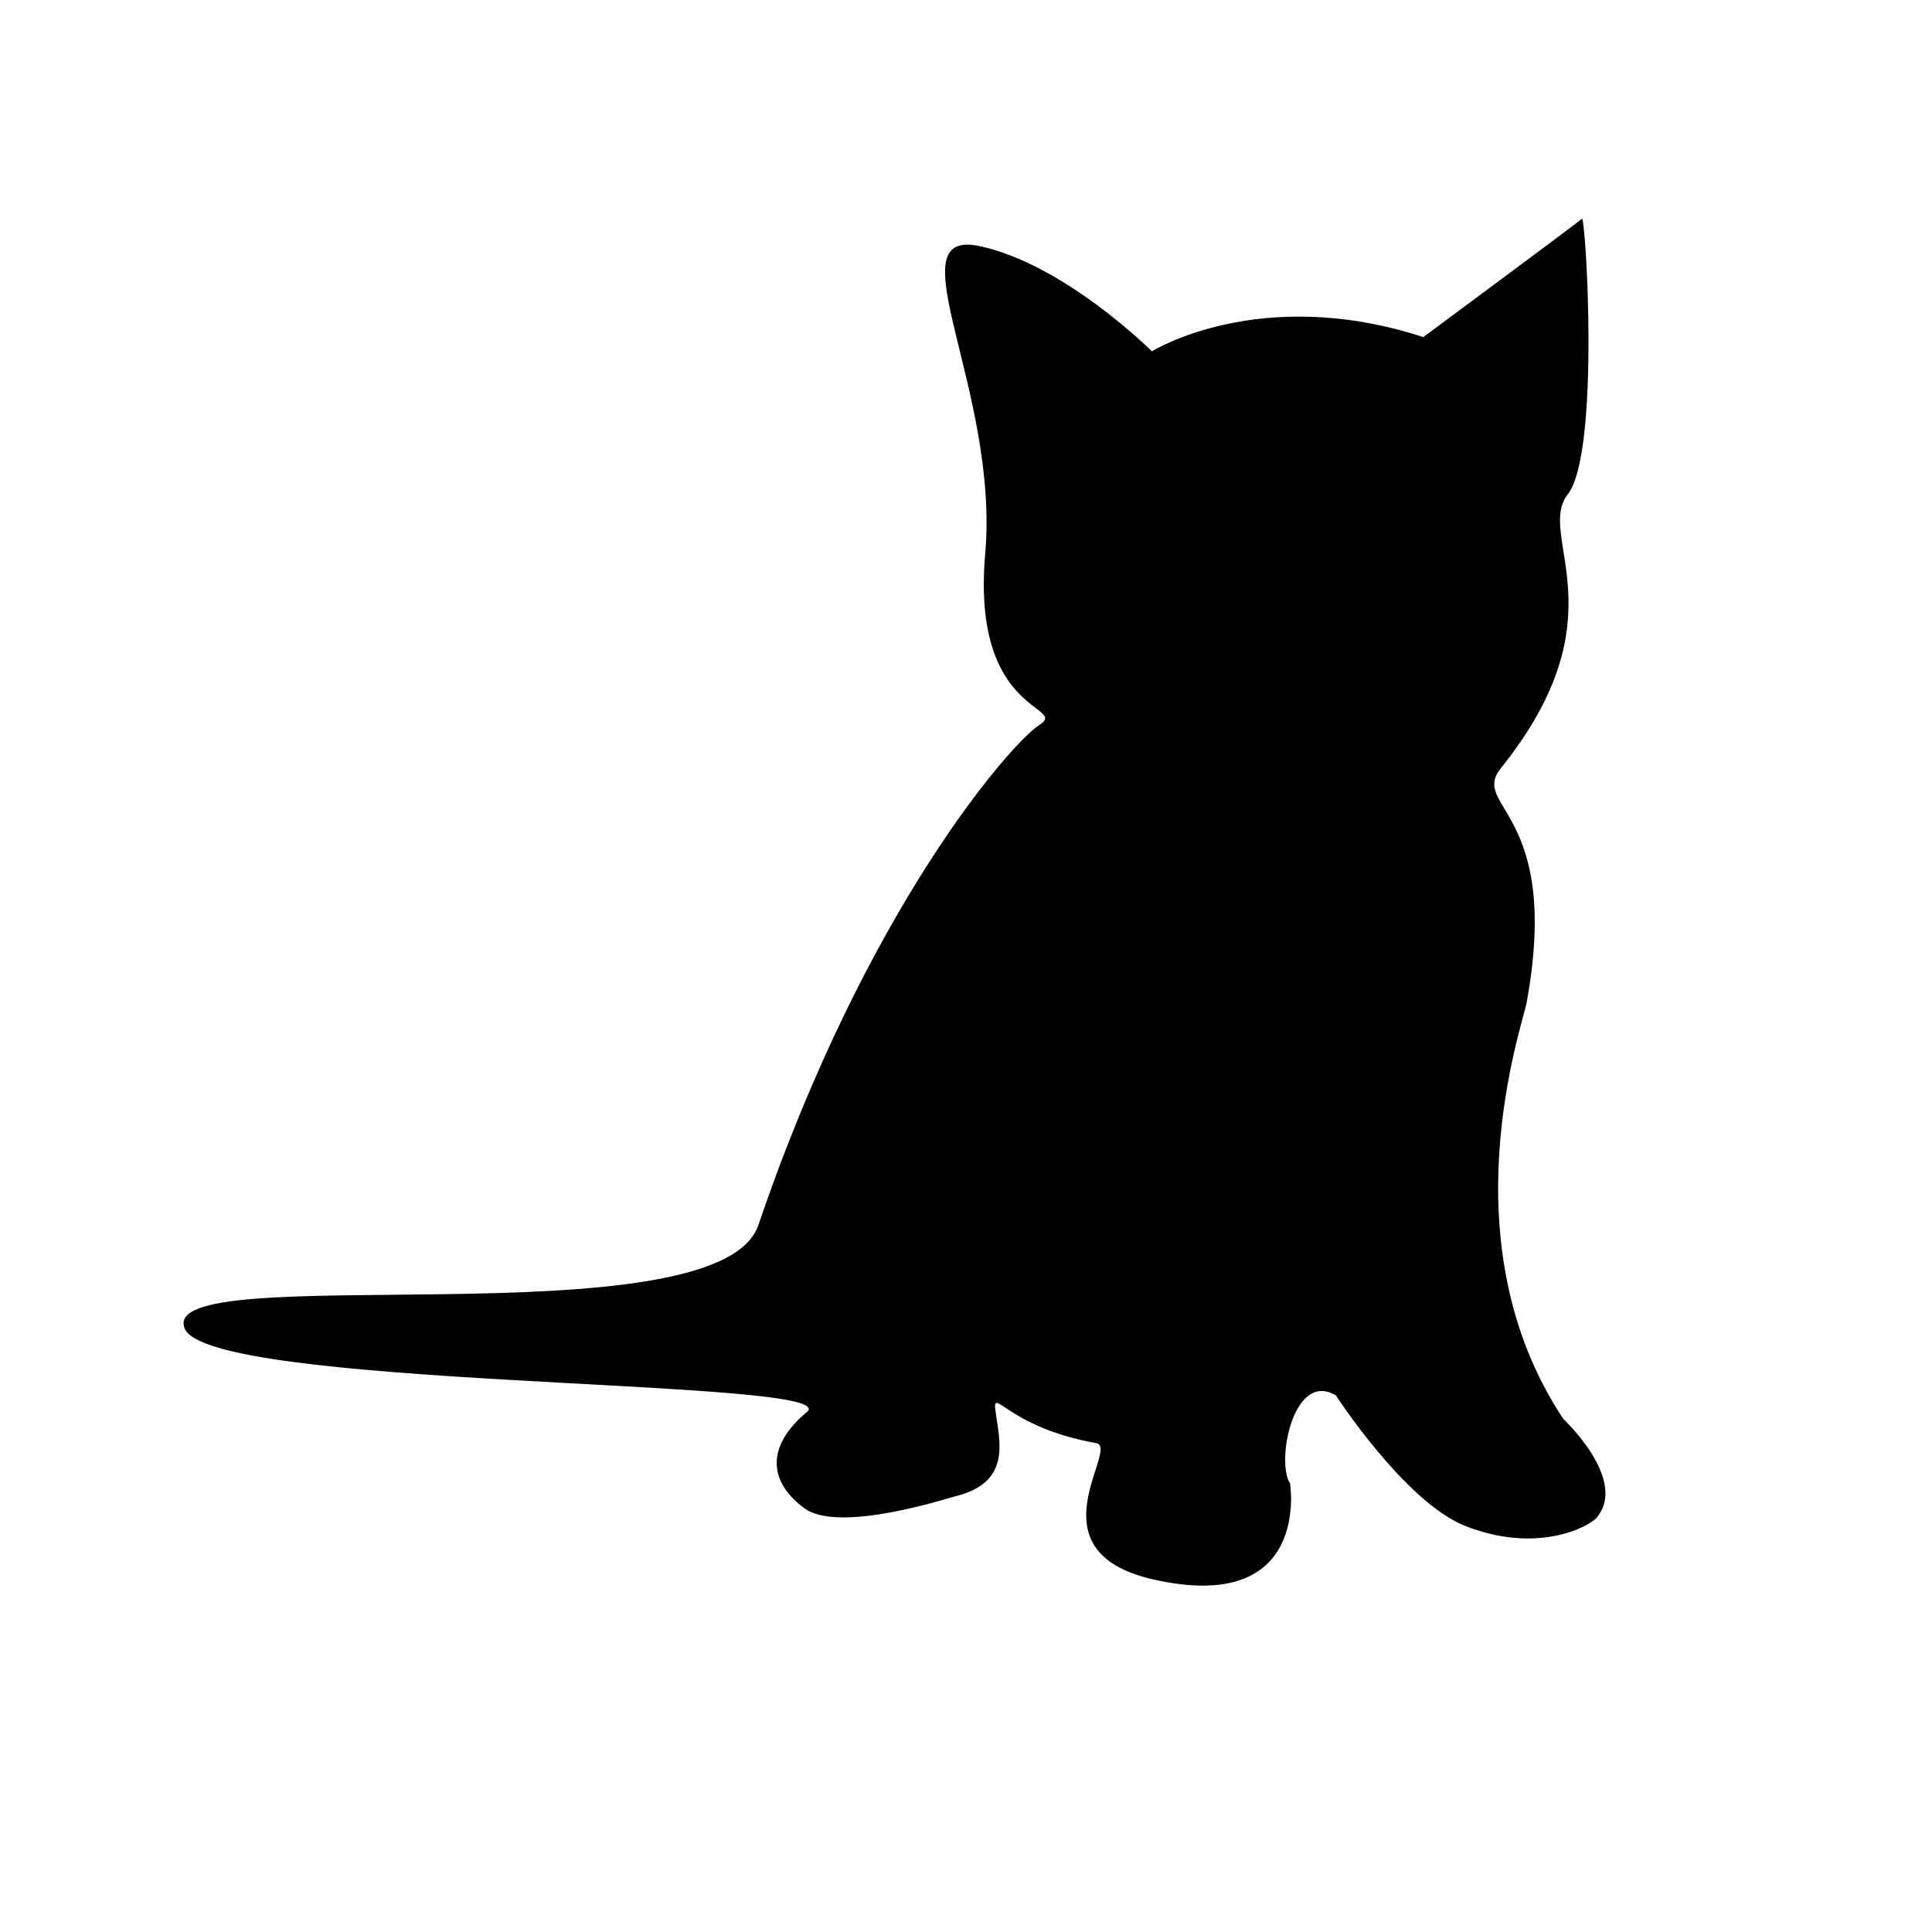 <svg xmlns="http://www.w3.org/2000/svg" viewBox="0 0 311.8 311.8"><path d="M29.8 214.4c-4.7-11.6 86.1 2.4 92.6-16.7 17.5-51.5 41-77.9 45.2-80.6 5.3-3.3-10.9-1.3-8.6-27.7s-14.9-52.6-1-49.7c13.8 2.9 27.9 17 27.9 17s17.4-10.9 43.8-2.3c0 0 25-18.5 25.6-19.1.6-.6 3 37.8-2.3 44.5-5.2 6.7 9 19.6-10.8 44.2-5 6.3 9.8 6.8 4.2 37.7-.7 3.9-13.1 38.7 5.9 67.3 0 0 10.5 9.8 5.4 15.9-1.2 1.5-9.7 6-21.4 1.3-9.7-4-20.7-21-20.7-21-6.9-4.1-9.7 10.8-7.4 14.2 0 0 3.5 21.3-22.1 15.5-20.1-4.6-5.2-21.3-9.2-22-14.6-2.6-16.9-9.6-16.2-4.9.6 4.6 2.6 11.3-6.6 13.5-.6.1-18.7 6.1-24.3 1.9-5.7-4.2-6.3-9.9.4-15.5.4-.3.3-.5.3-.5.2-4.9-96.8-3.4-100.7-13z"/></svg>